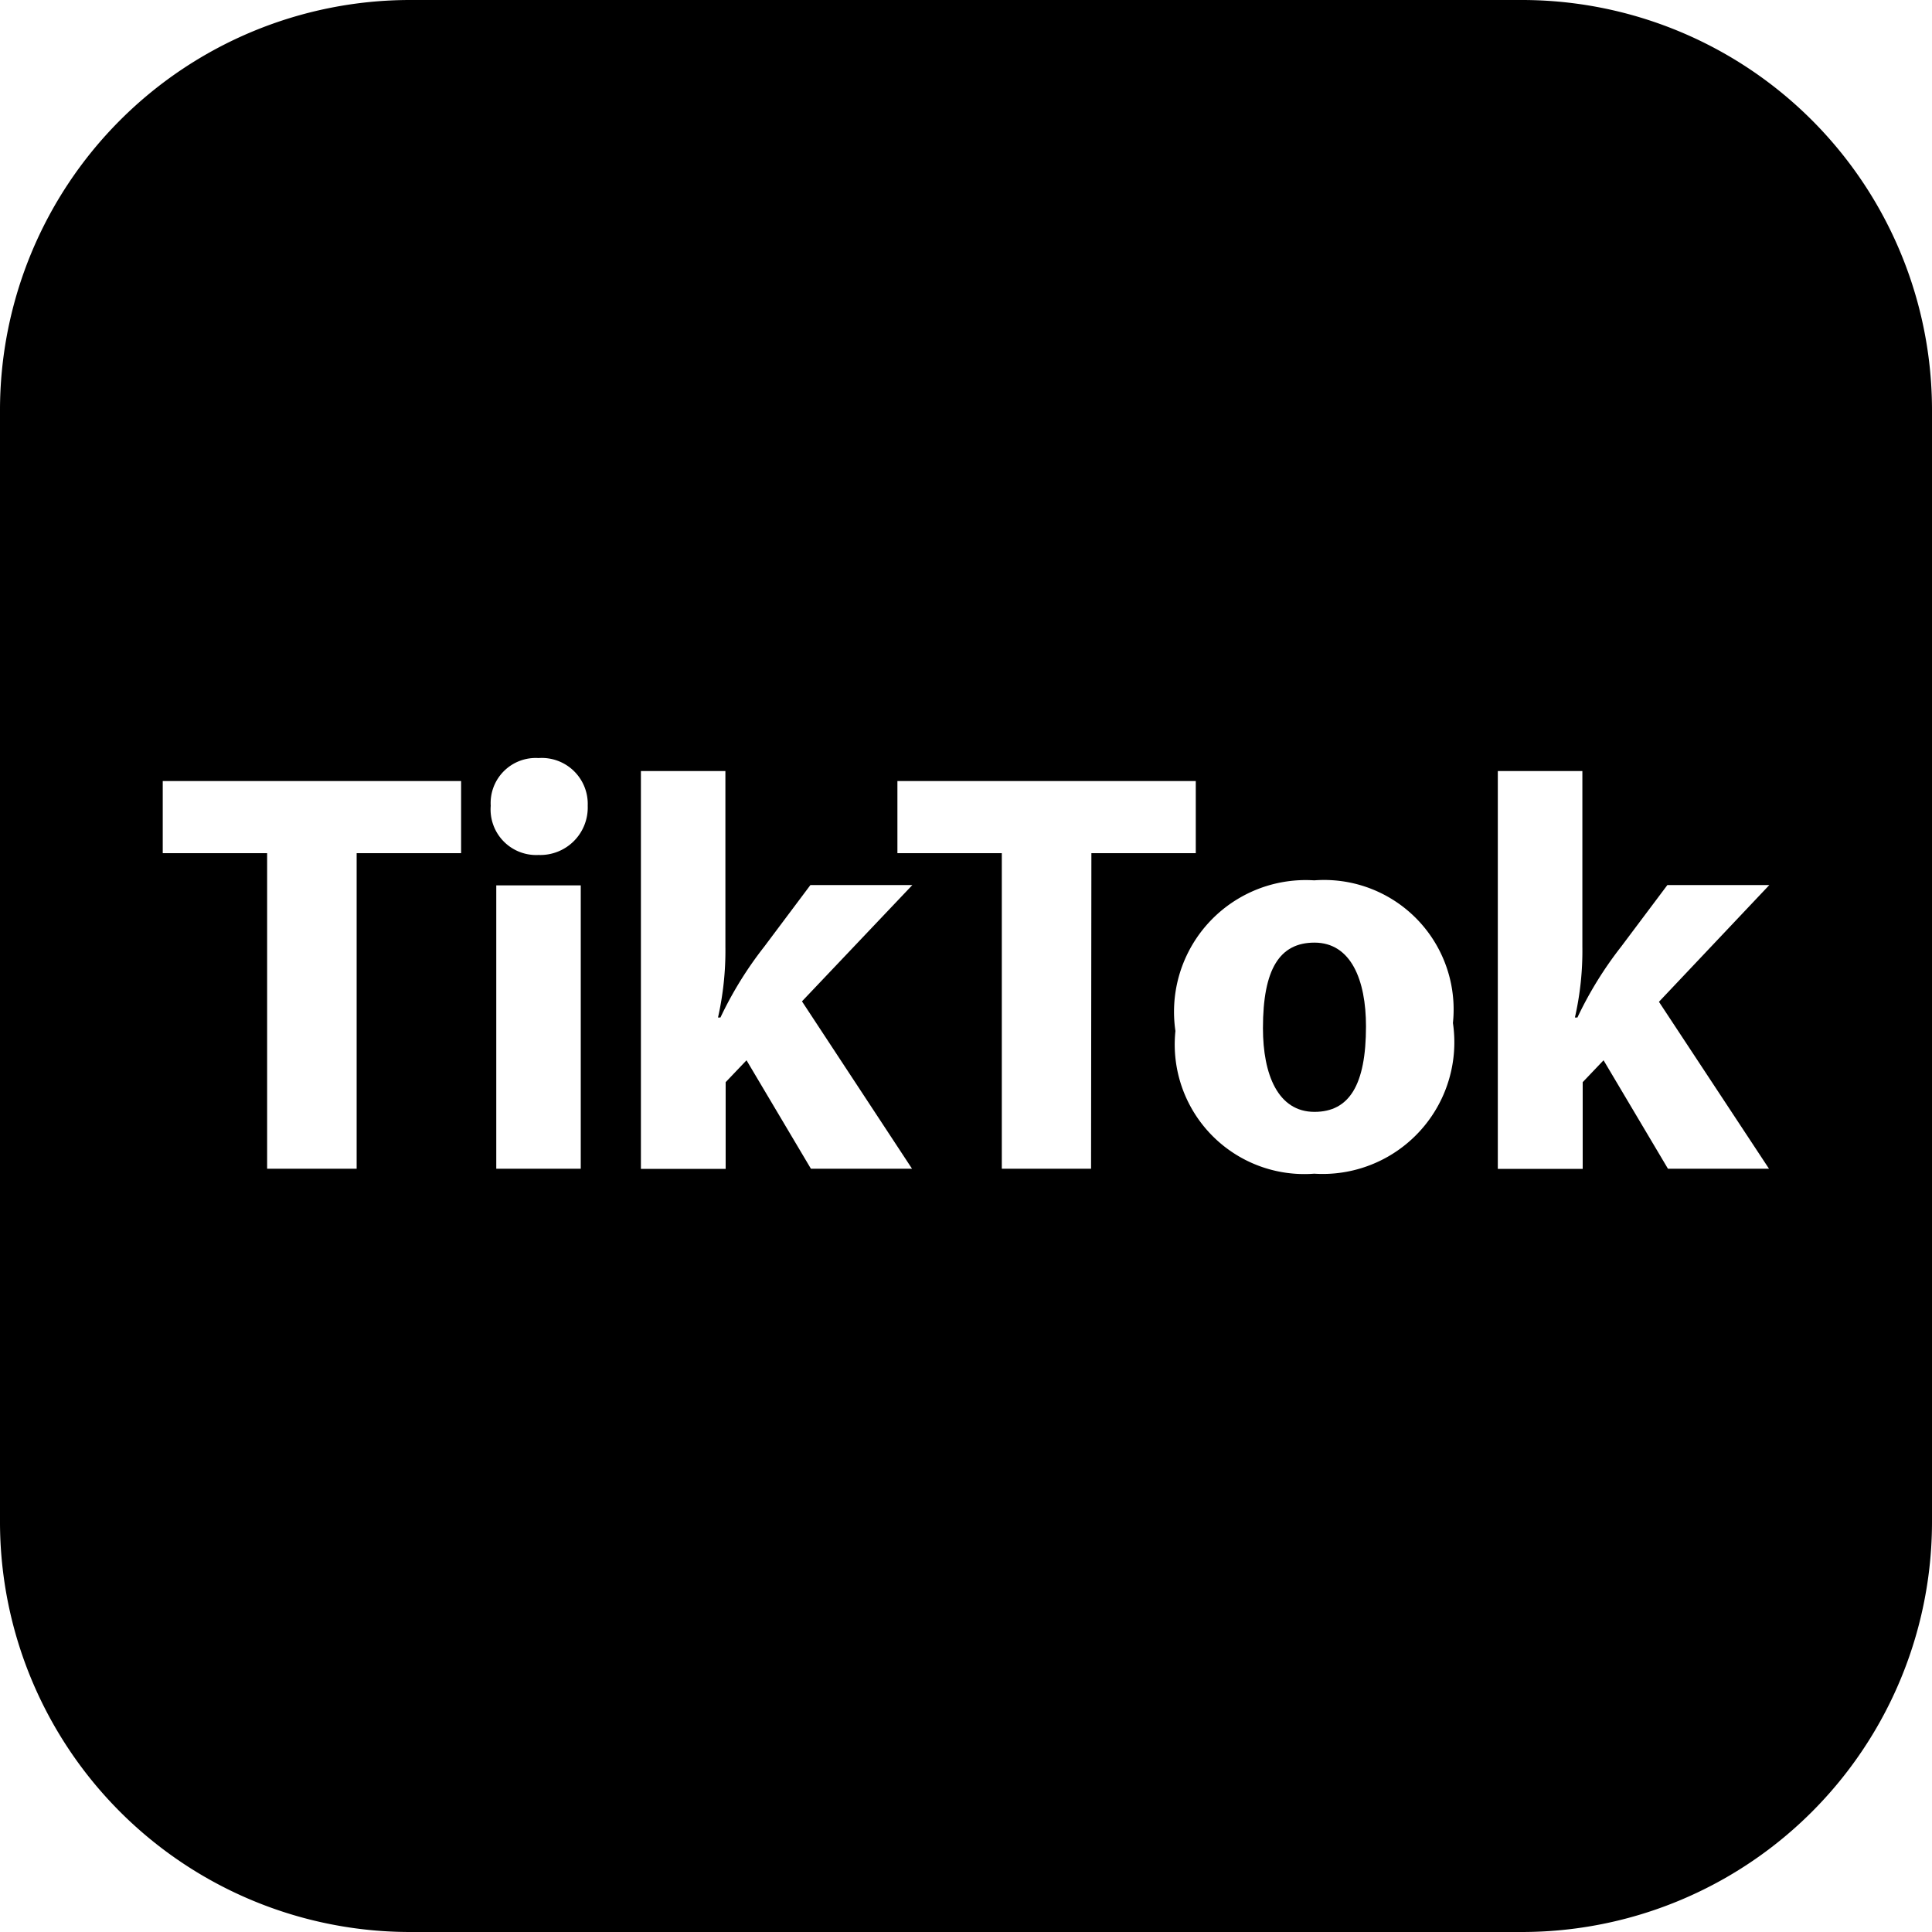 <svg id="グループ_2" data-name="グループ 2" xmlns="http://www.w3.org/2000/svg" xmlns:xlink="http://www.w3.org/1999/xlink" width="30" height="30" viewBox="0 0 30 30">
  <defs>
    <clipPath id="clip-path">
      <rect id="長方形_1" data-name="長方形 1" width="30" height="30" fill="none"/>
    </clipPath>
  </defs>
  <g id="グループ_1" data-name="グループ 1" clip-path="url(#clip-path)">
    <path id="パス_1" data-name="パス 1" d="M23.63,0H6.37A6.37,6.37,0,0,0,0,6.37V23.63A6.369,6.369,0,0,0,6.37,30H23.63A6.369,6.369,0,0,0,30,23.63V6.37A6.369,6.369,0,0,0,23.63,0M7.16,13.248H5.538v4.9H4.148v-4.9H2.527v-1.12H7.16Zm1.858,4.9H7.706v-4.4H9.018Zm-.656-4.872a.708.708,0,0,1-.742-.764.7.7,0,0,1,.742-.741.714.714,0,0,1,.764.741.737.737,0,0,1-.764.764m5.8,4.872H12.592l-1-1.684-.324.34V18.15H9.952V11.973h1.312V14.7a4.728,4.728,0,0,1-.115,1.1h.038a5.79,5.79,0,0,1,.68-1.1l.717-.957h1.583l-1.714,1.806Zm2.78,0H15.556v-4.9H13.935v-1.12h4.633v1.12H16.947Zm3.465.077a2.012,2.012,0,0,1-2.155-2.216,2.045,2.045,0,0,1,2.155-2.339,2.011,2.011,0,0,1,2.154,2.215,2.045,2.045,0,0,1-2.154,2.34m7.062-.077H25.9l-1-1.684-.324.34V18.15H23.258V11.973h1.313V14.7a4.668,4.668,0,0,1-.116,1.1h.039a5.828,5.828,0,0,1,.679-1.1l.718-.957h1.583L25.76,15.556Z"/>
    <path id="パス_2" data-name="パス 2" d="M20.411,14.637c-.54,0-.8.409-.8,1.328,0,.718.232,1.3.8,1.3.54,0,.8-.417.8-1.328,0-.718-.232-1.3-.8-1.3"/>
  </g>
</svg>
